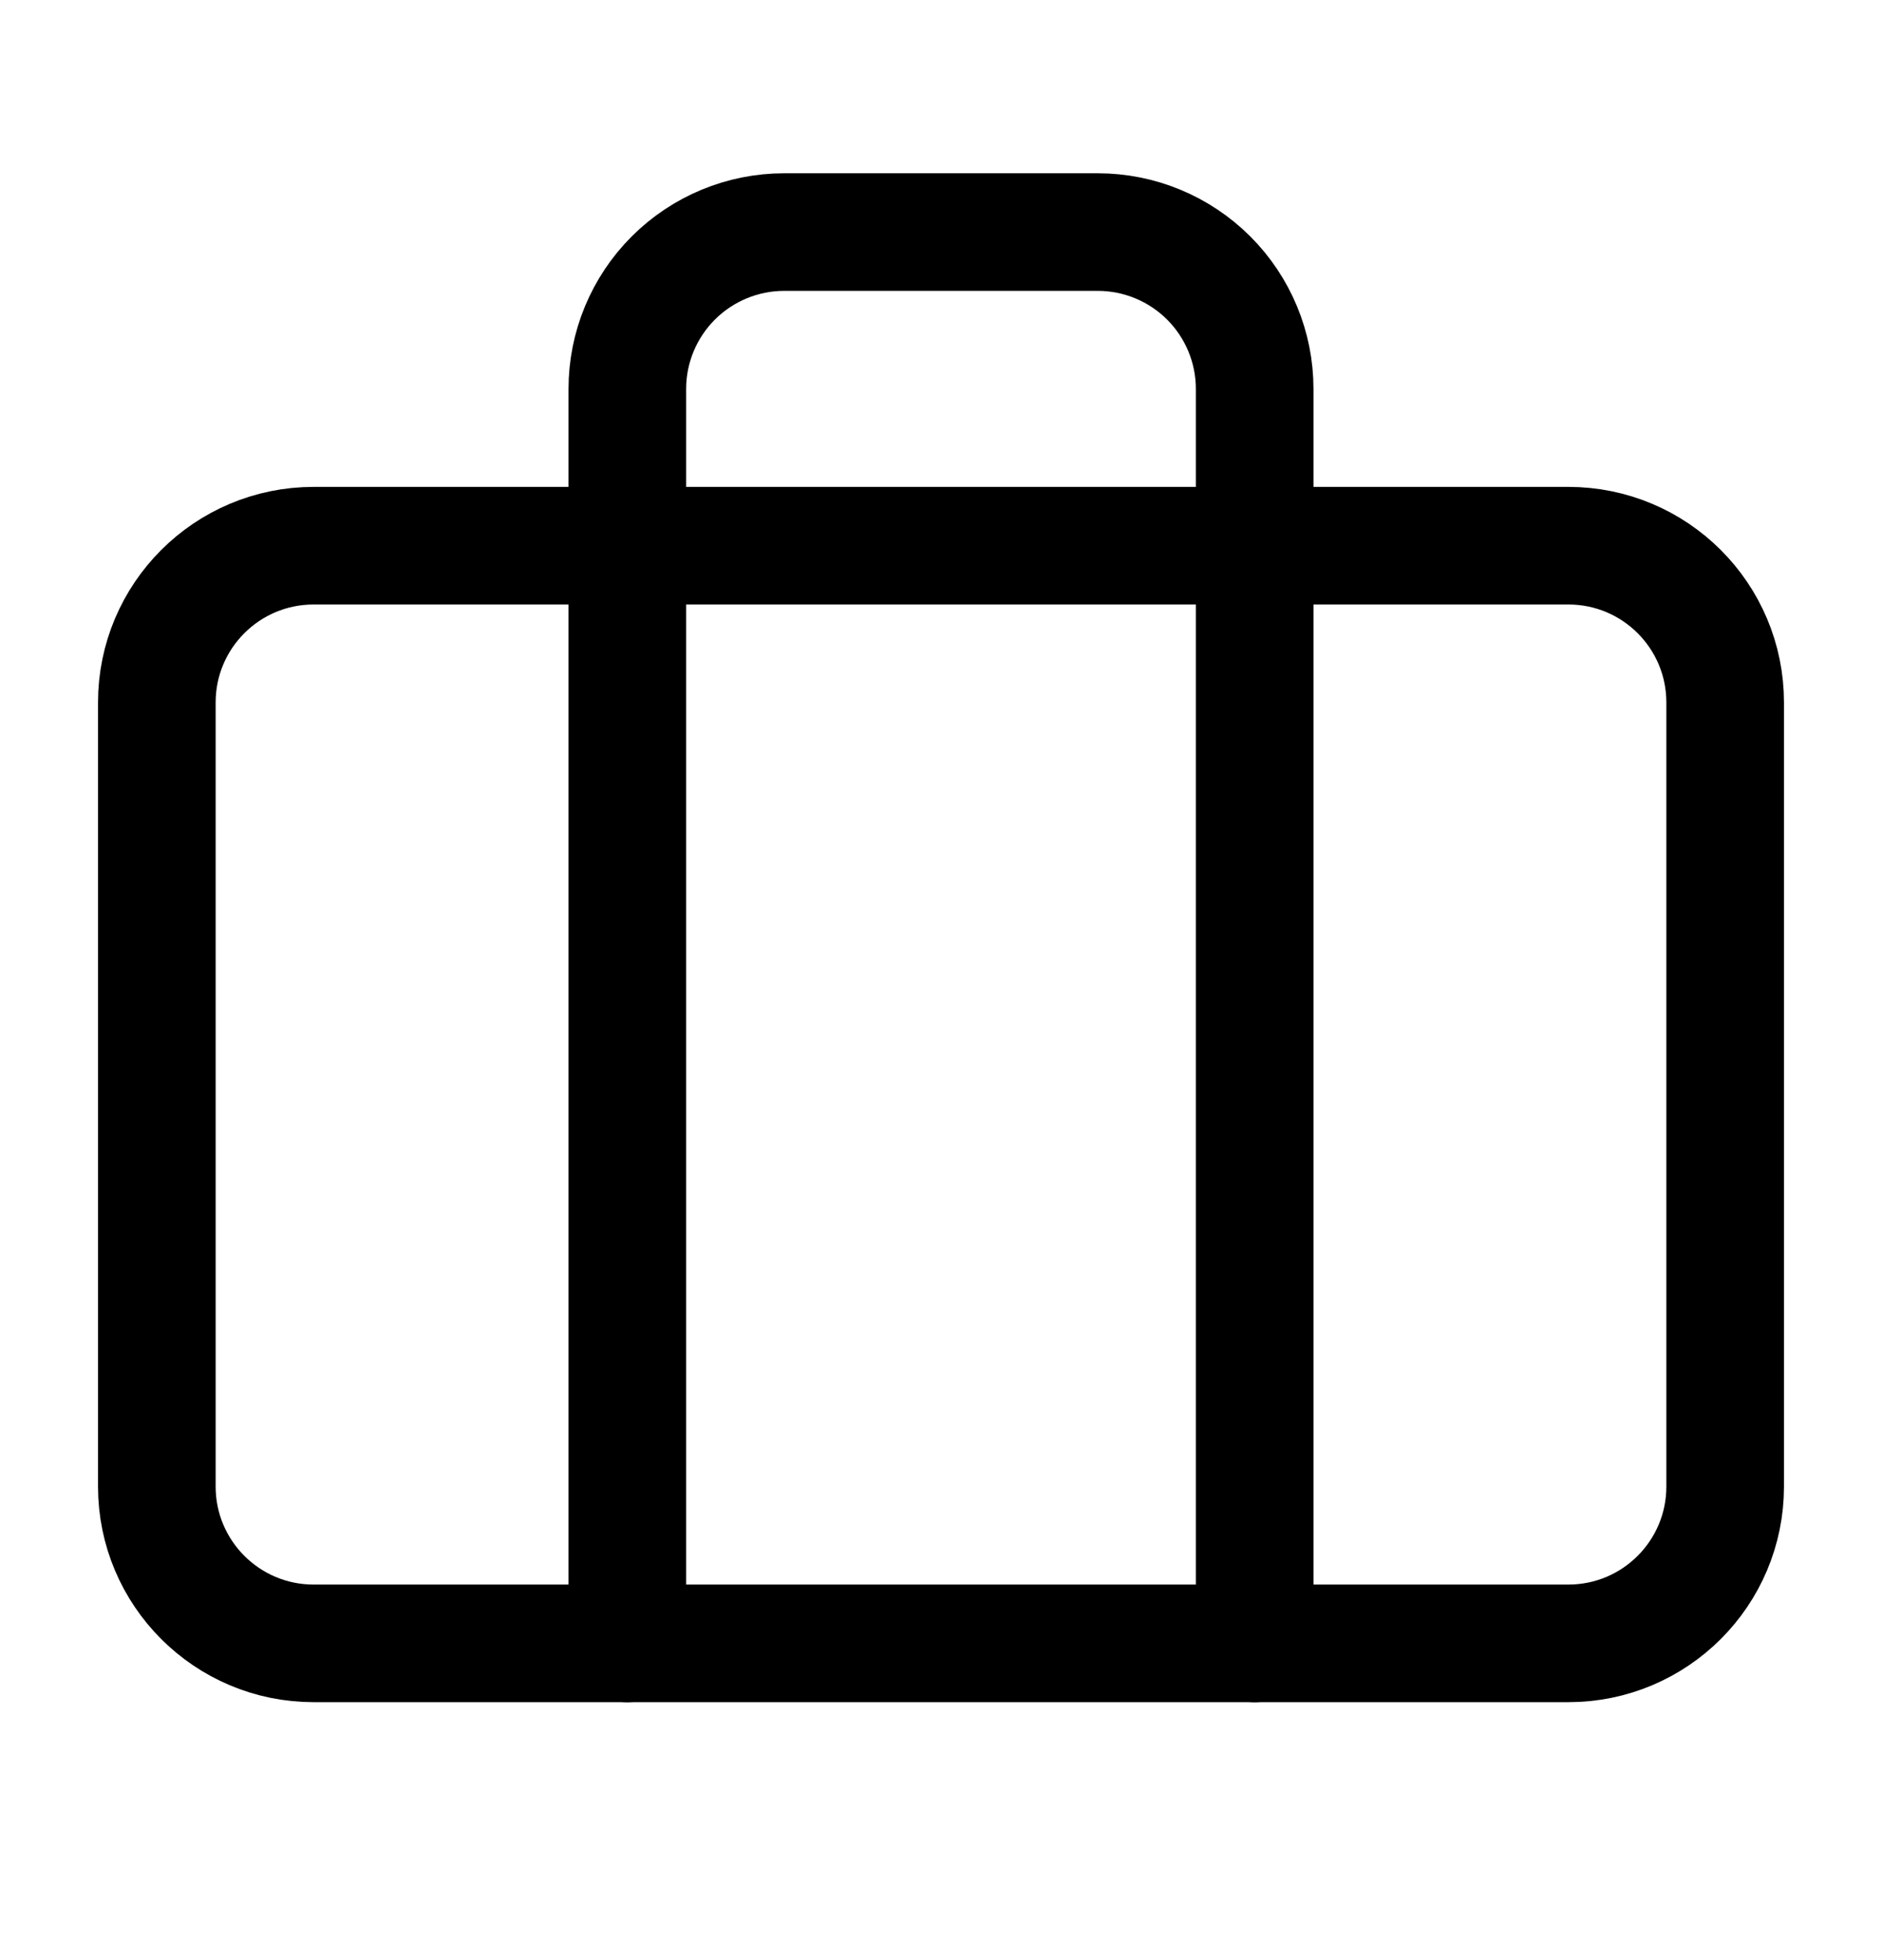 <svg width="24" height="25" viewBox="0 0 24 25" fill="none" xmlns="http://www.w3.org/2000/svg">
<path d="M16 20.96V4.96C16 4.43 15.789 3.921 15.414 3.546C15.039 3.171 14.53 2.96 14 2.96H10C9.47 2.96 8.961 3.171 8.586 3.546C8.211 3.921 8 4.43 8 4.96V20.96" stroke="black" stroke-width="1.5" stroke-linecap="round" stroke-linejoin="round"/>
<path d="M20 6.96H4C2.895 6.96 2 7.855 2 8.96V18.96C2 20.064 2.895 20.96 4 20.96H20C21.105 20.96 22 20.064 22 18.96V8.96C22 7.855 21.105 6.96 20 6.96Z" stroke="black" stroke-width="1.5" stroke-linecap="round" stroke-linejoin="round"/>
</svg>
